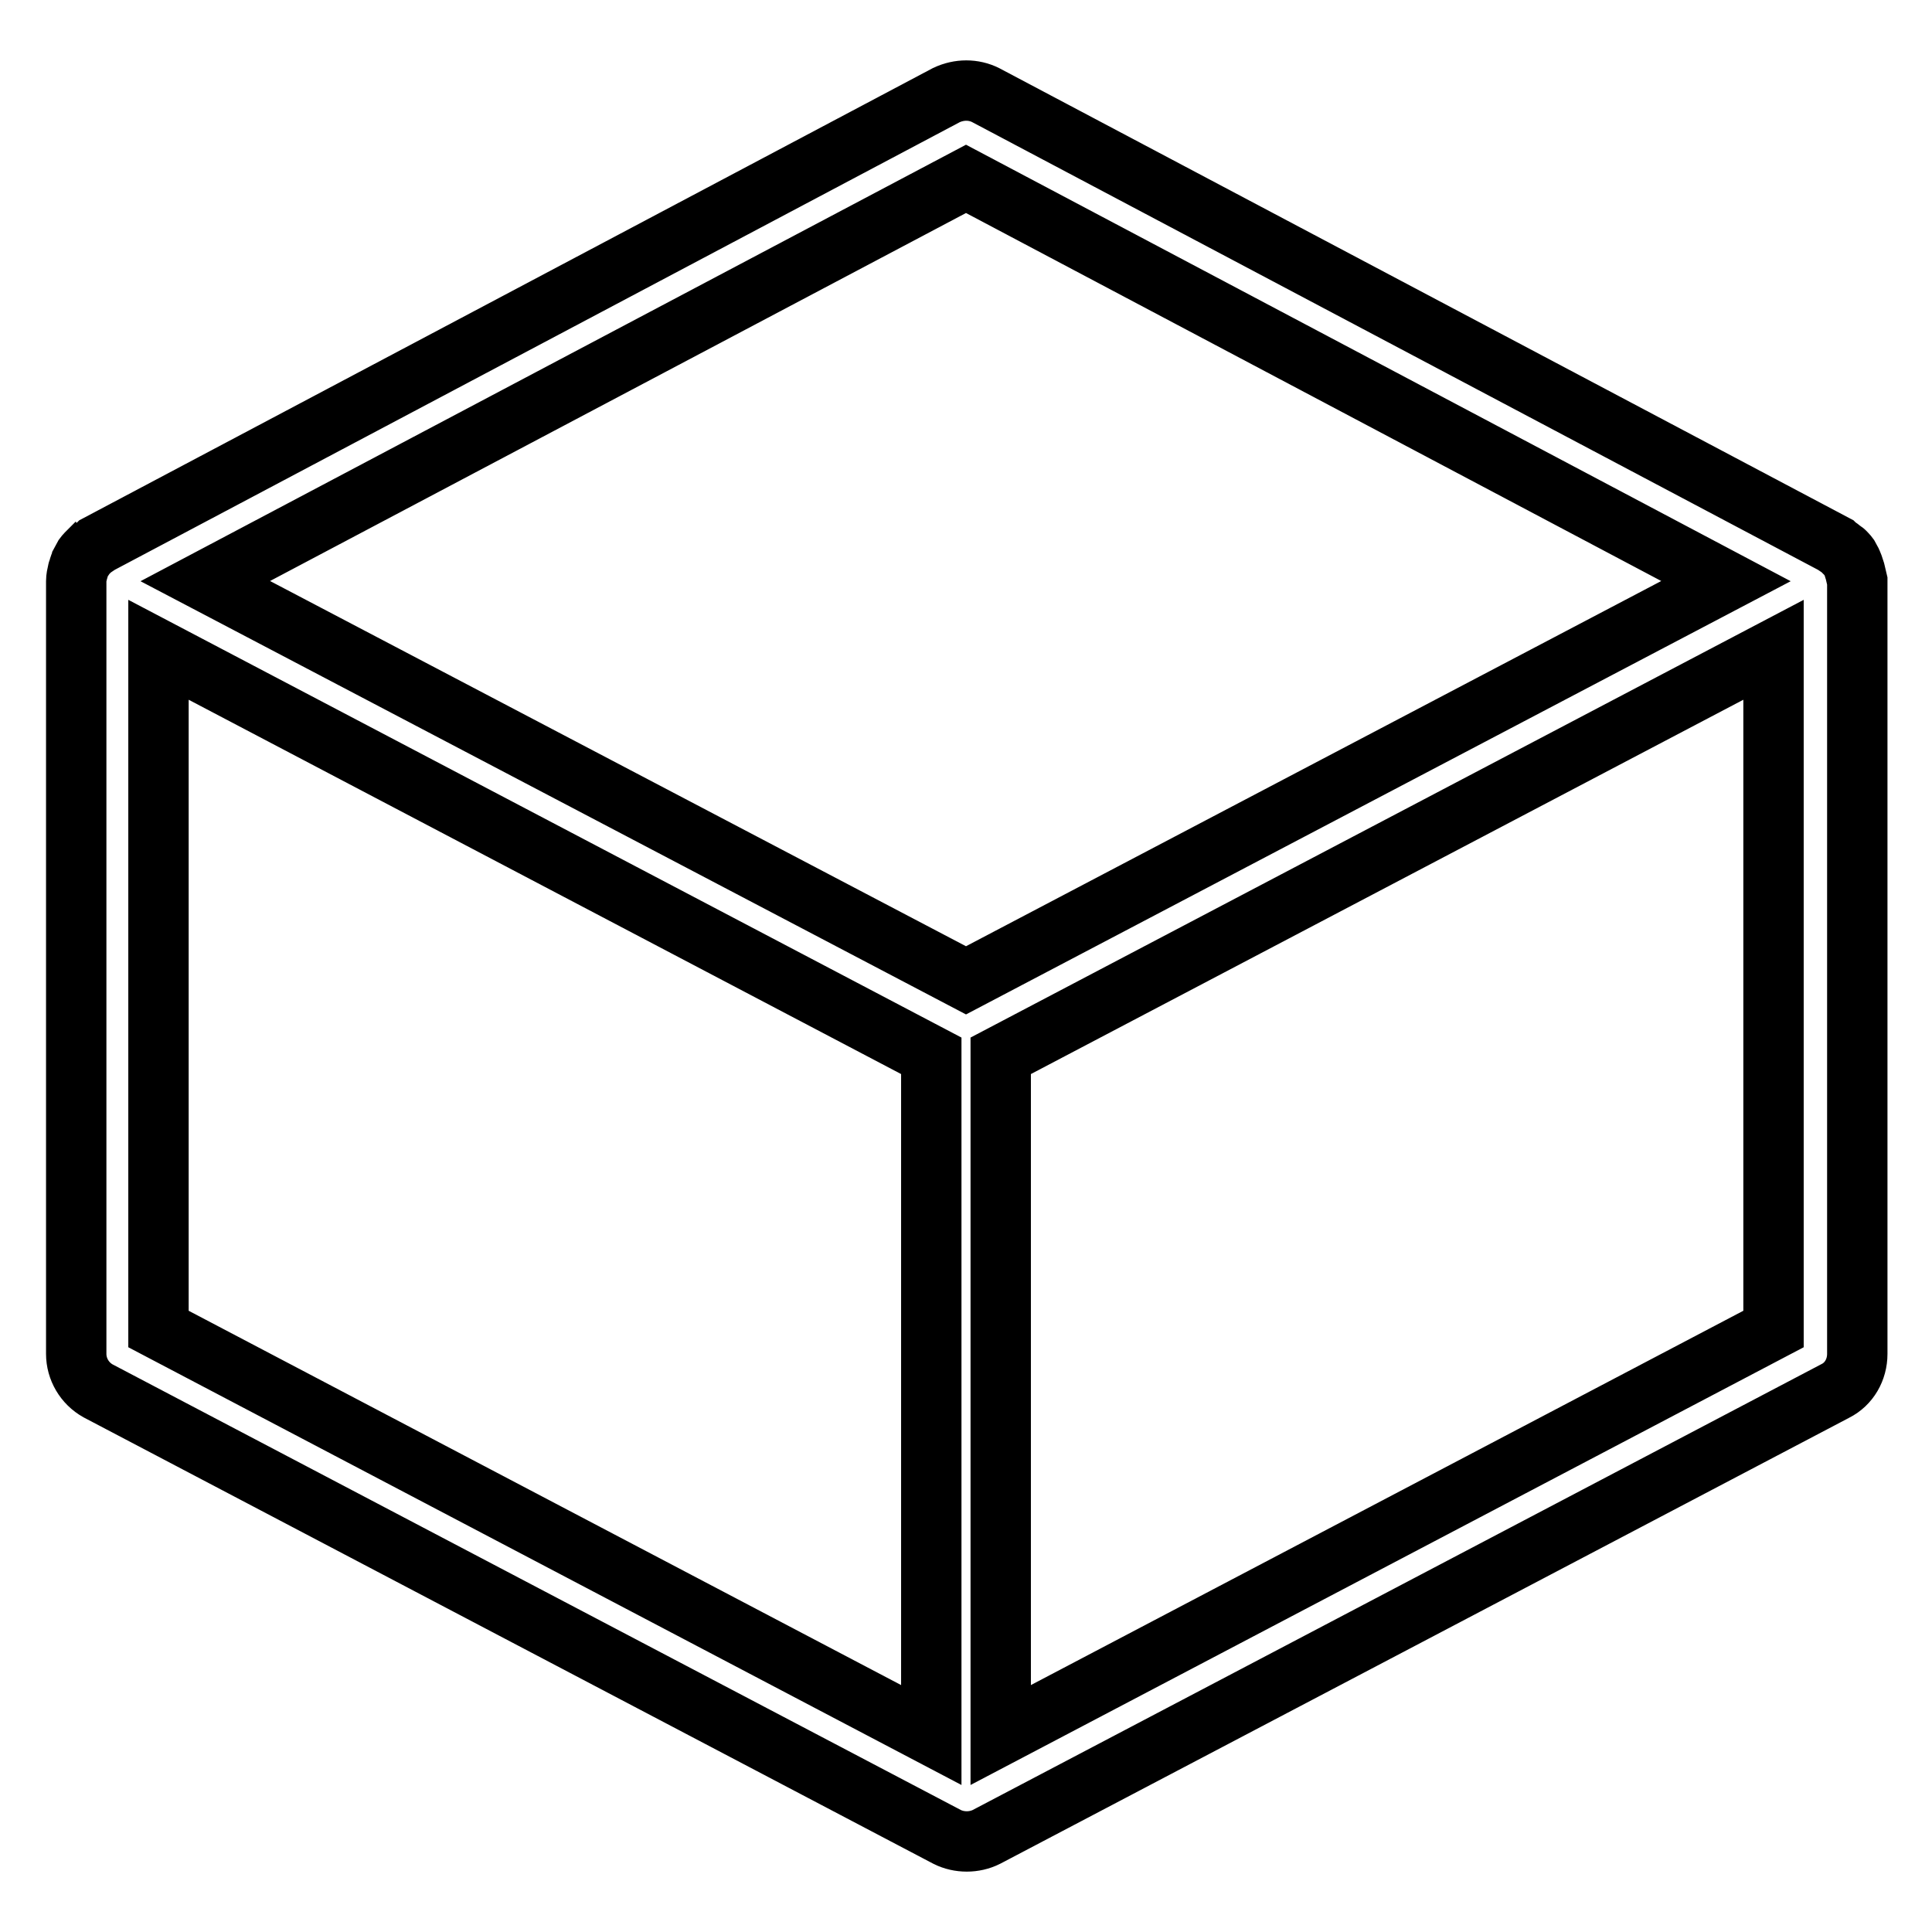 <?xml version="1.0" encoding="utf-8"?>
<!-- Svg Vector Icons : http://www.onlinewebfonts.com/icon -->
<!DOCTYPE svg PUBLIC "-//W3C//DTD SVG 1.1//EN" "http://www.w3.org/Graphics/SVG/1.1/DTD/svg11.dtd">
<svg version="1.1" xmlns="http://www.w3.org/2000/svg" xmlns:xlink="http://www.w3.org/1999/xlink" x="0px" y="0px" viewBox="0 0 256 256" enable-background="new 0 0 256 256" xml:space="preserve">
<g><g><path stroke-width="8" fill-opacity="0" stroke="#000000"  d="M245.8,75.7c0-0.1-0.1-0.2-0.1-0.3c-0.1-0.3-0.2-0.7-0.4-1c0-0.1-0.1-0.2-0.1-0.3c-0.2-0.4-0.5-0.7-0.8-1c0,0-0.1-0.1-0.2-0.1c-0.3-0.3-0.6-0.5-0.9-0.7c0,0-0.1-0.1-0.1-0.1L130.6,12.6c-1.6-0.8-3.5-0.8-5.2,0L12.9,72.2c0,0-0.1,0.1-0.1,0.1c-0.3,0.2-0.6,0.4-0.9,0.7c0,0-0.1,0.1-0.2,0.1c-0.3,0.3-0.6,0.6-0.8,1c0,0.1-0.1,0.2-0.1,0.3c-0.2,0.3-0.3,0.6-0.4,1c0,0.1-0.1,0.2-0.1,0.3c-0.1,0.4-0.2,0.9-0.2,1.3v102.4c0,2,1.1,3.9,2.9,4.9l112.5,59.1c0.8,0.4,1.7,0.6,2.6,0.6c0.9,0,1.8-0.2,2.6-0.6l112.5-59.1c1.8-0.9,2.9-2.8,2.9-4.9V77C246,76.6,245.9,76.1,245.8,75.7z M128,23.7L228.7,77L128,129.9L27.2,77L128,23.7z M21,86.1l102.4,53.8v90L21,176.1V86.1z M132.6,229.9v-90L235,86.1v90L132.6,229.9z"/></g></g>
</svg>